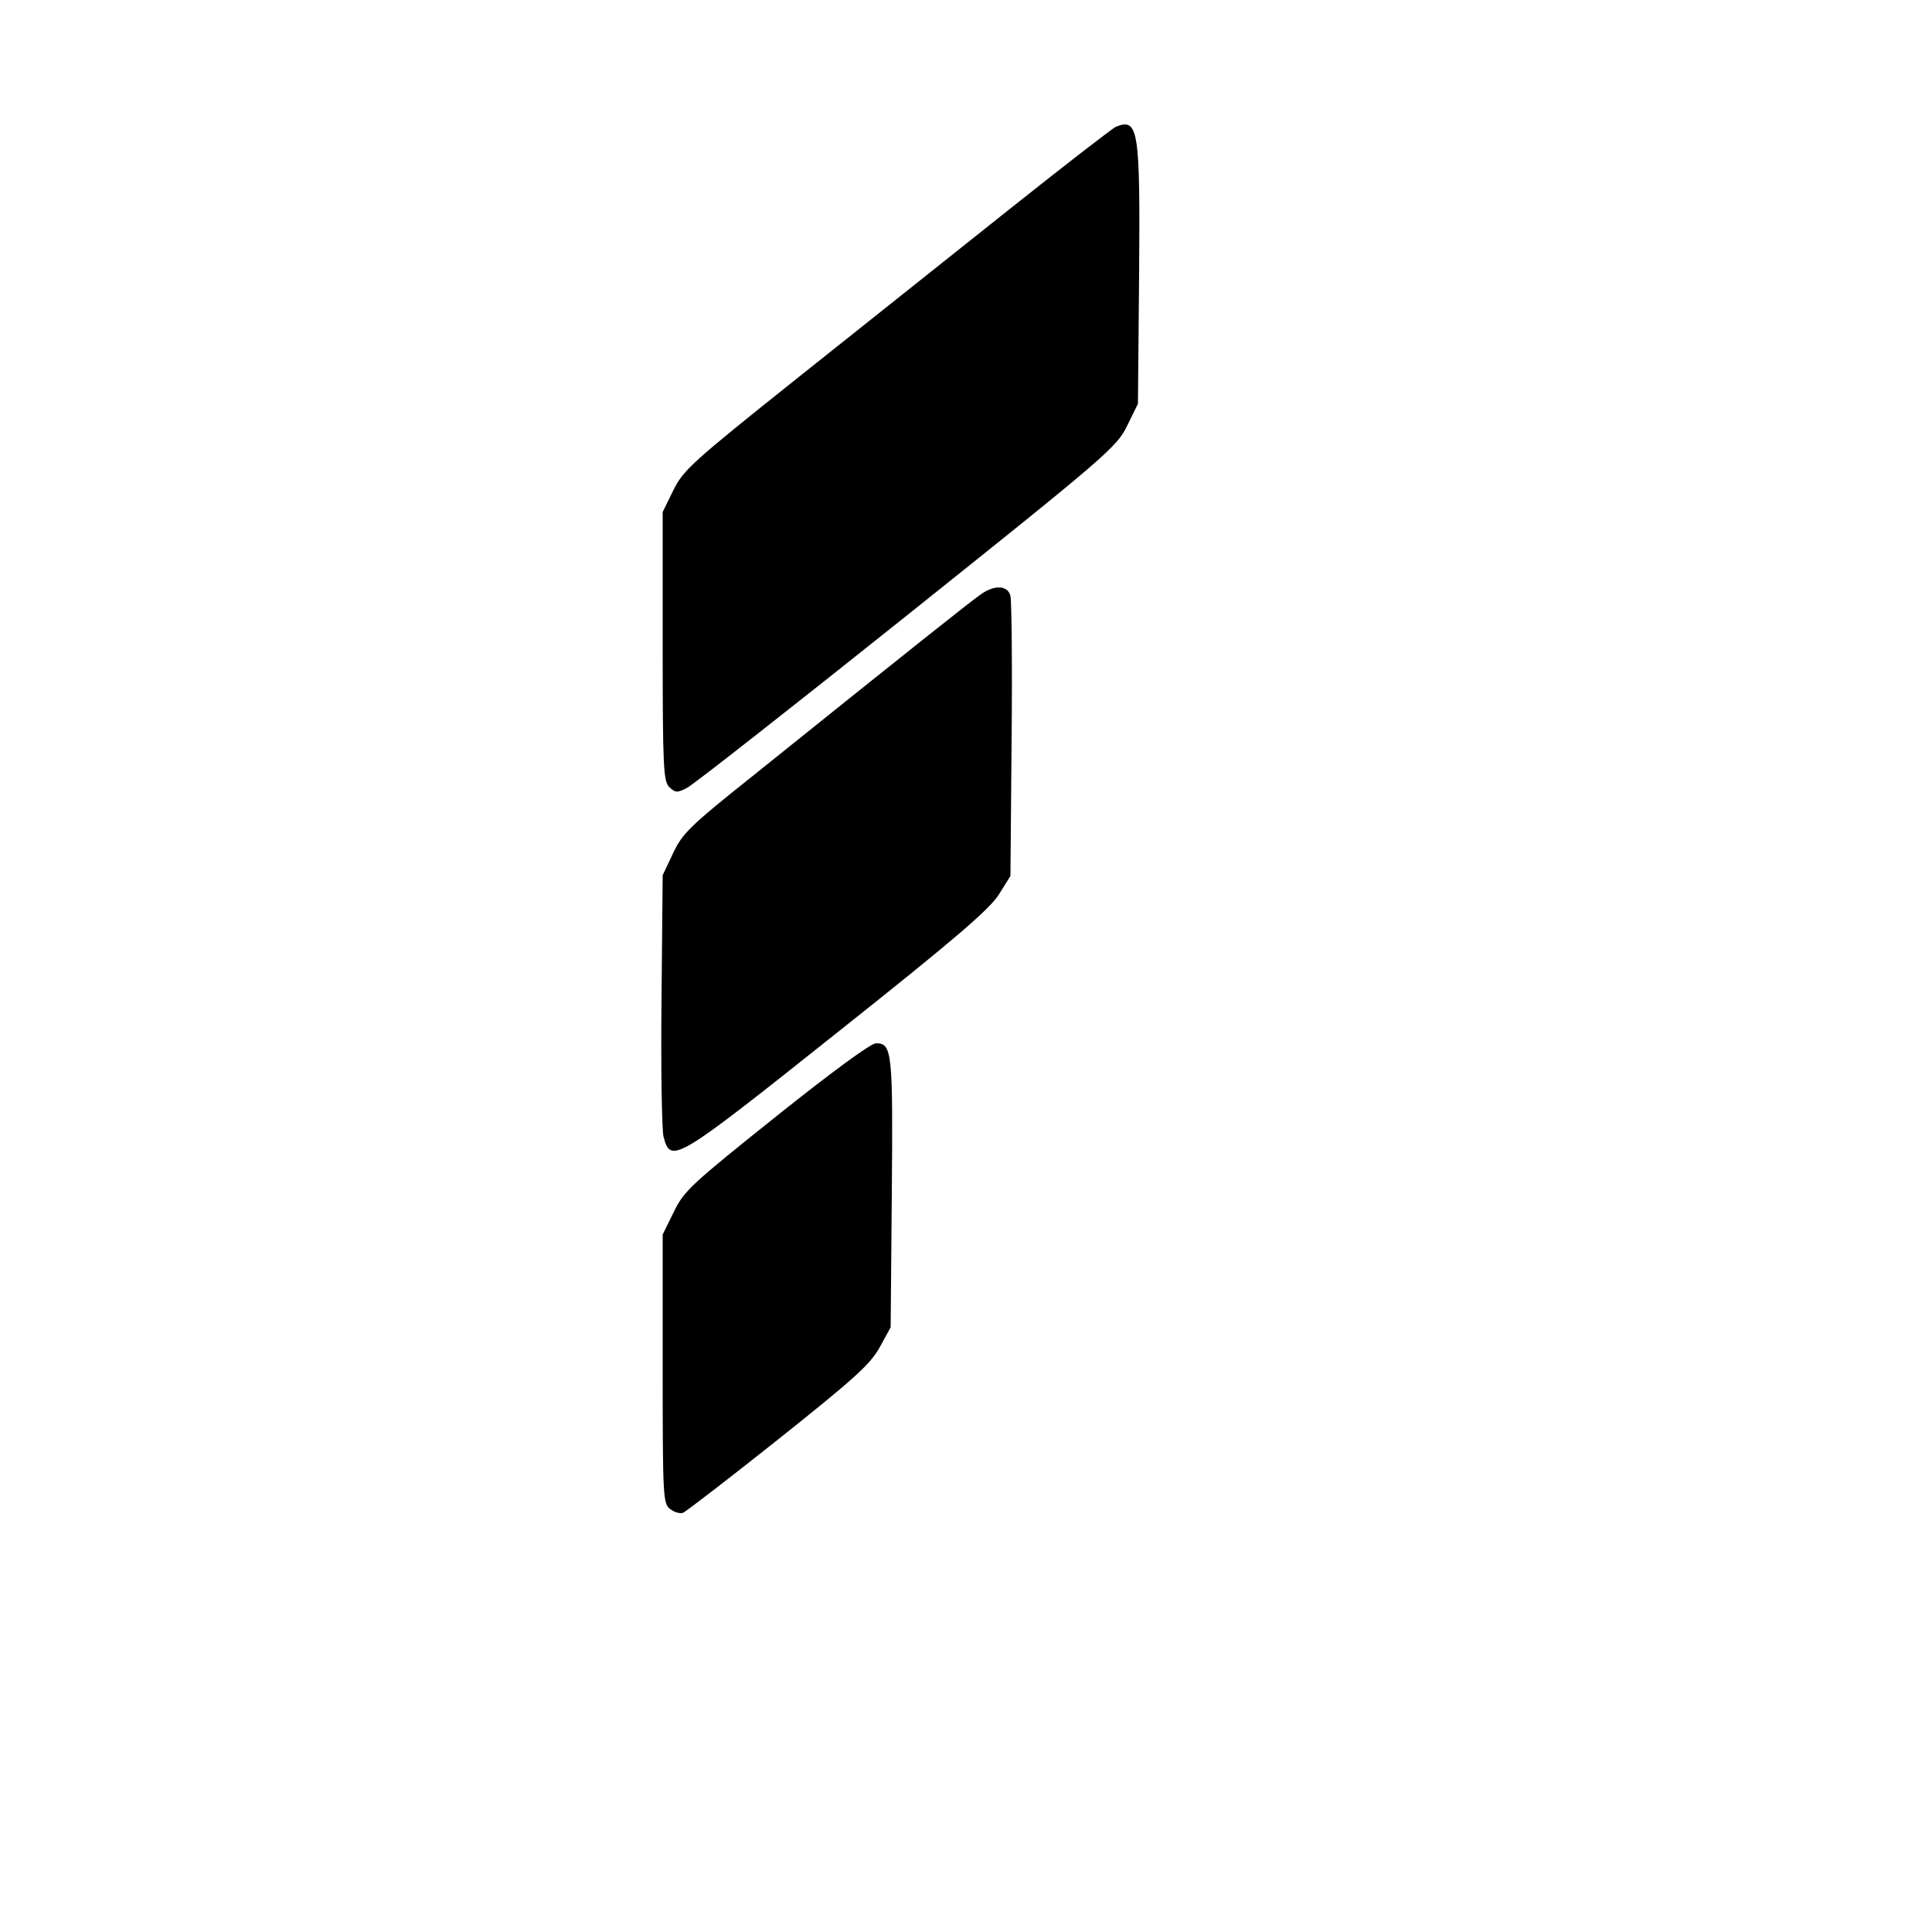 <?xml version="1.0" standalone="no"?>
<!DOCTYPE svg PUBLIC "-//W3C//DTD SVG 20010904//EN"
 "http://www.w3.org/TR/2001/REC-SVG-20010904/DTD/svg10.dtd">
<svg version="1.0" xmlns="http://www.w3.org/2000/svg"
 width="500pt" height="500pt" viewBox="0 0 500 500"
 preserveAspectRatio="xMidYMid meet">

<g transform="translate(0,500) scale(0.1,-0.1)"
fill="#000000" stroke="none">
<path d="M2888 4672 c-9 -4 -133 -100 -275 -213 -142 -113 -389 -310 -550
-438 -272 -217 -294 -237 -320 -289 l-28 -57 0 -347 c0 -316 2 -349 17 -365
16 -15 21 -15 46 -2 16 8 272 209 570 447 518 414 542 435 569 490 l28 57 3
335 c3 377 -2 405 -60 382z"/>
<path d="M2540 3463 c-24 -16 -196 -153 -593 -472 -162 -129 -181 -148 -205
-199 l-27 -57 -3 -321 c-2 -177 1 -337 5 -355 19 -72 28 -67 450 269 306 243
394 319 418 357 l30 48 3 351 c2 193 0 361 -3 374 -7 27 -40 29 -75 5z"/>
<path d="M2009 2111 c-219 -175 -239 -193 -265 -247 l-29 -59 0 -348 c0 -335
1 -349 20 -363 11 -8 26 -12 33 -9 7 3 118 88 246 190 197 157 237 193 262
237 l29 53 3 347 c3 366 1 388 -41 388 -13 0 -113 -73 -258 -189z"/>
</g>
</svg>
